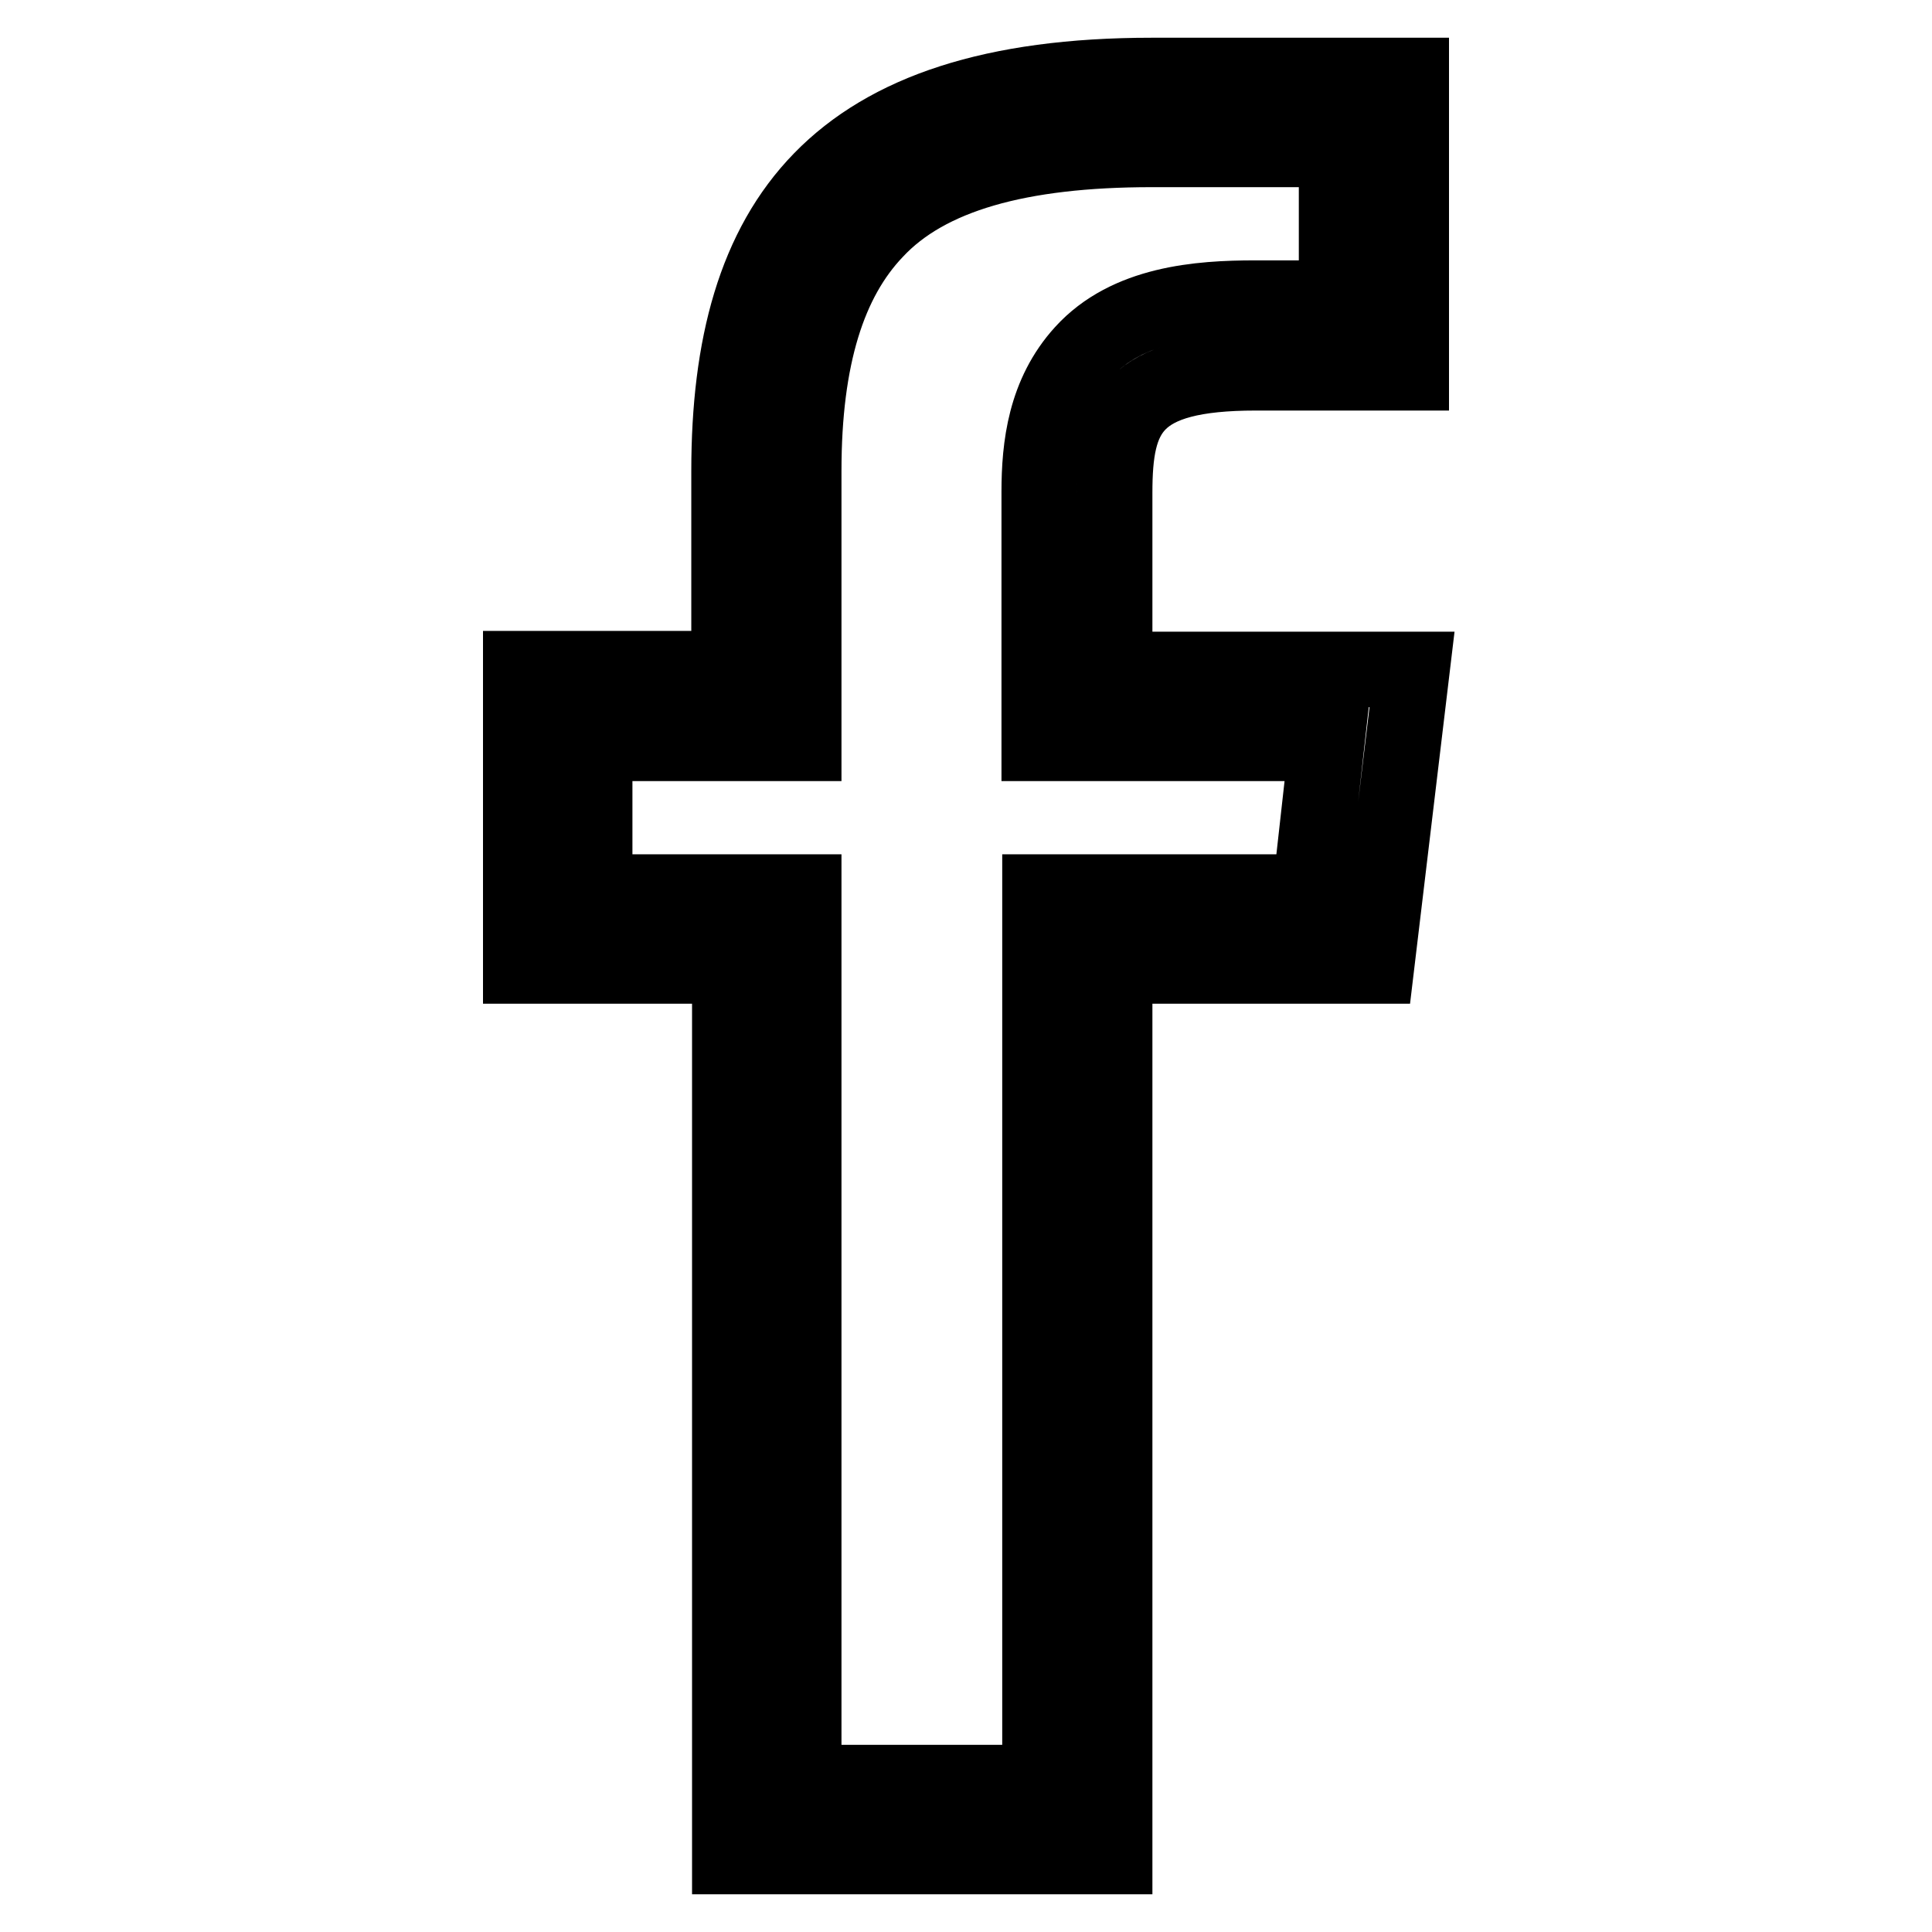 <?xml version="1.0" encoding="utf-8"?>
<!-- Svg Vector Icons : http://www.onlinewebfonts.com/icon -->
<!DOCTYPE svg PUBLIC "-//W3C//DTD SVG 1.1//EN" "http://www.w3.org/Graphics/SVG/1.1/DTD/svg11.dtd">
<svg version="1.1" xmlns="http://www.w3.org/2000/svg" xmlns:xlink="http://www.w3.org/1999/xlink" x="0px" y="0px" viewBox="0 0 256 256" enable-background="new 0 0 256 256" xml:space="preserve">
<g> <path stroke-width="10" fill-opacity="0" stroke="#000000"  d="M147.7,88.7V65.3c0-10.6,2.3-15.9,18.7-15.9H187V10h-34.4c-42.1,0-56,19.3-56,52.4v26.2H69V128h27.7v118h51 V128h34.7l4.7-39.3H147.7z M173.6,118.2h-25.3h-10.5v9.5v108.5h-31.3V127.7v-9.5h-9.2H78.8V98.5h18.5h9.2V88.4V62.4 c0-15.1,3.3-25.3,9.5-31.8c6.9-7.4,19.1-10.8,36.6-10.8h24.5v19.7h-10.8c-7.4,0-16.9,0.7-22.8,7.2c-5,5.5-5.8,12.4-5.8,18.5v23.1 v10.2h10.5h27.6L173.6,118.2z"/></g>
</svg>